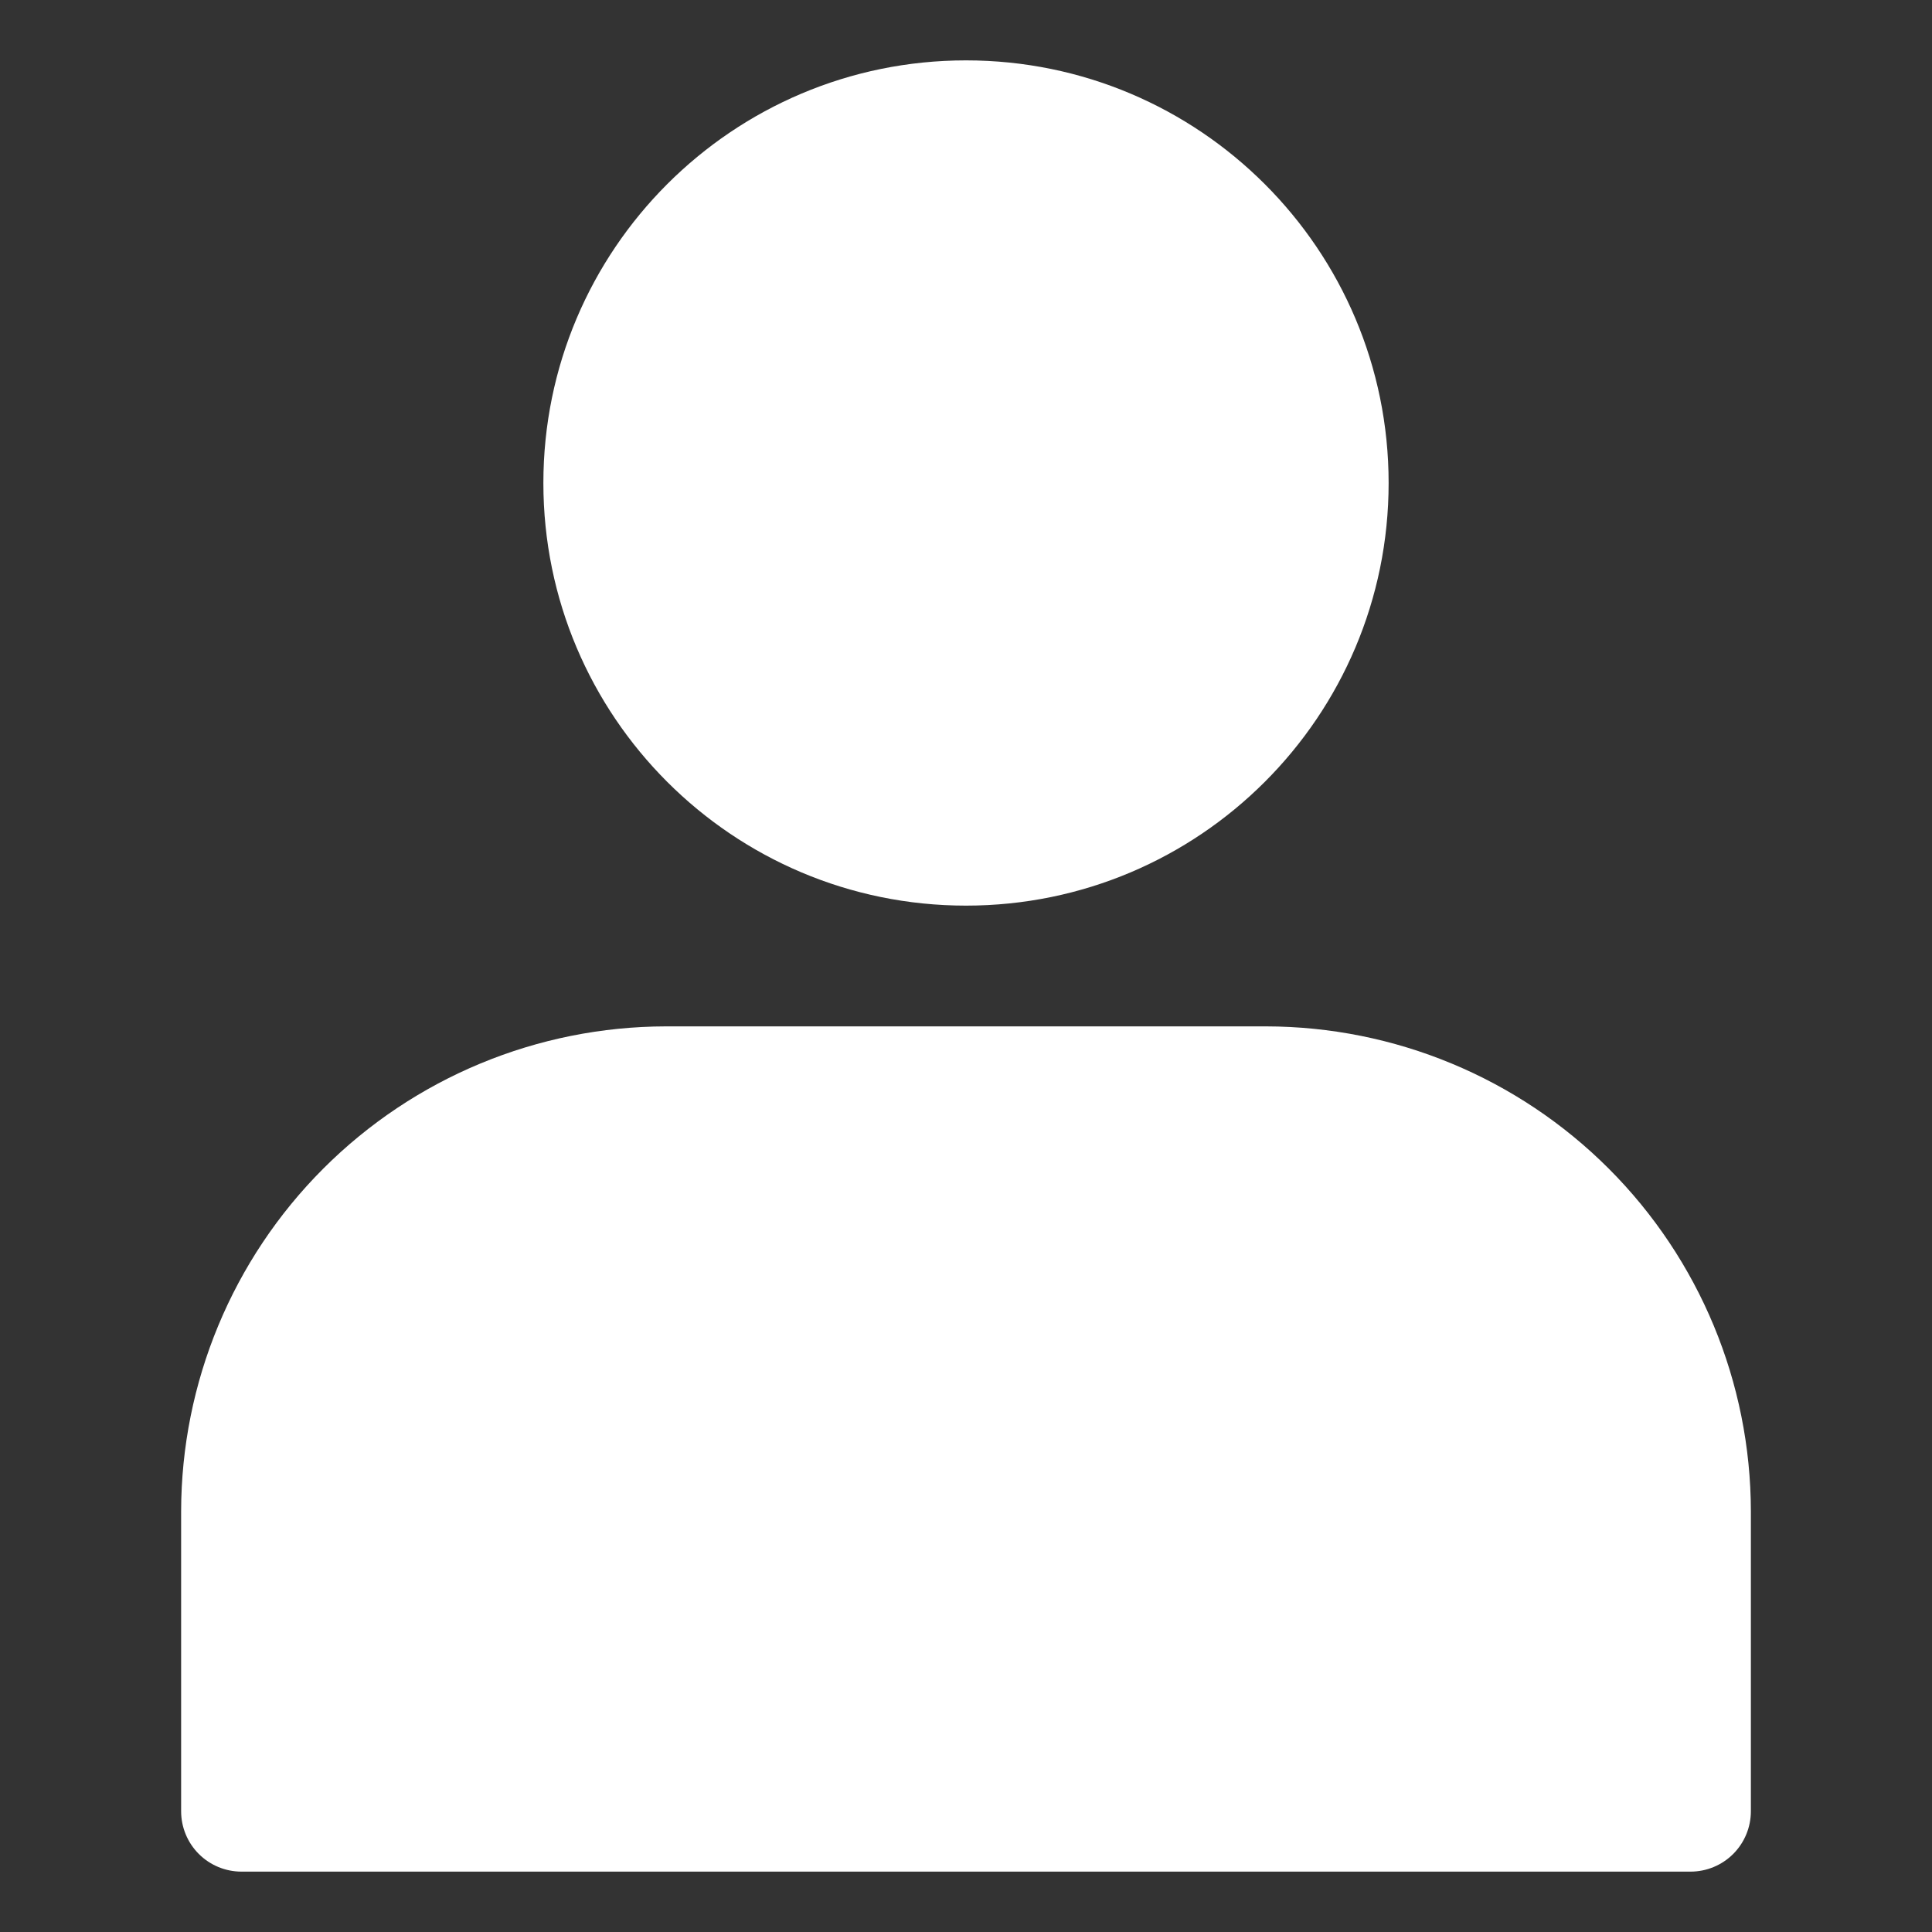 <svg width="20" height="20" viewBox="0 0 20 20" fill="none" xmlns="http://www.w3.org/2000/svg">
<rect x="0" y="0" width="20" height="20" fill="#333333" stroke="none"/>
<path d="M10 9.375C12.416 9.375 14.375 7.416 14.375 5C14.375 2.584 12.416 0.625 10 0.625C7.584 0.625 5.625 2.584 5.625 5C5.625 7.416 7.584 9.375 10 9.375Z" fill="white"/>
<path d="M13.106 10.625H6.894C5.563 10.627 4.288 11.156 3.347 12.097C2.406 13.038 1.877 14.313 1.875 15.644V18.75C1.875 18.916 1.941 19.075 2.058 19.192C2.175 19.309 2.334 19.375 2.5 19.375H17.5C17.666 19.375 17.825 19.309 17.942 19.192C18.059 19.075 18.125 18.916 18.125 18.75V15.644C18.123 14.313 17.594 13.038 16.653 12.097C15.712 11.156 14.437 10.627 13.106 10.625Z" fill="white"/>
</svg>

